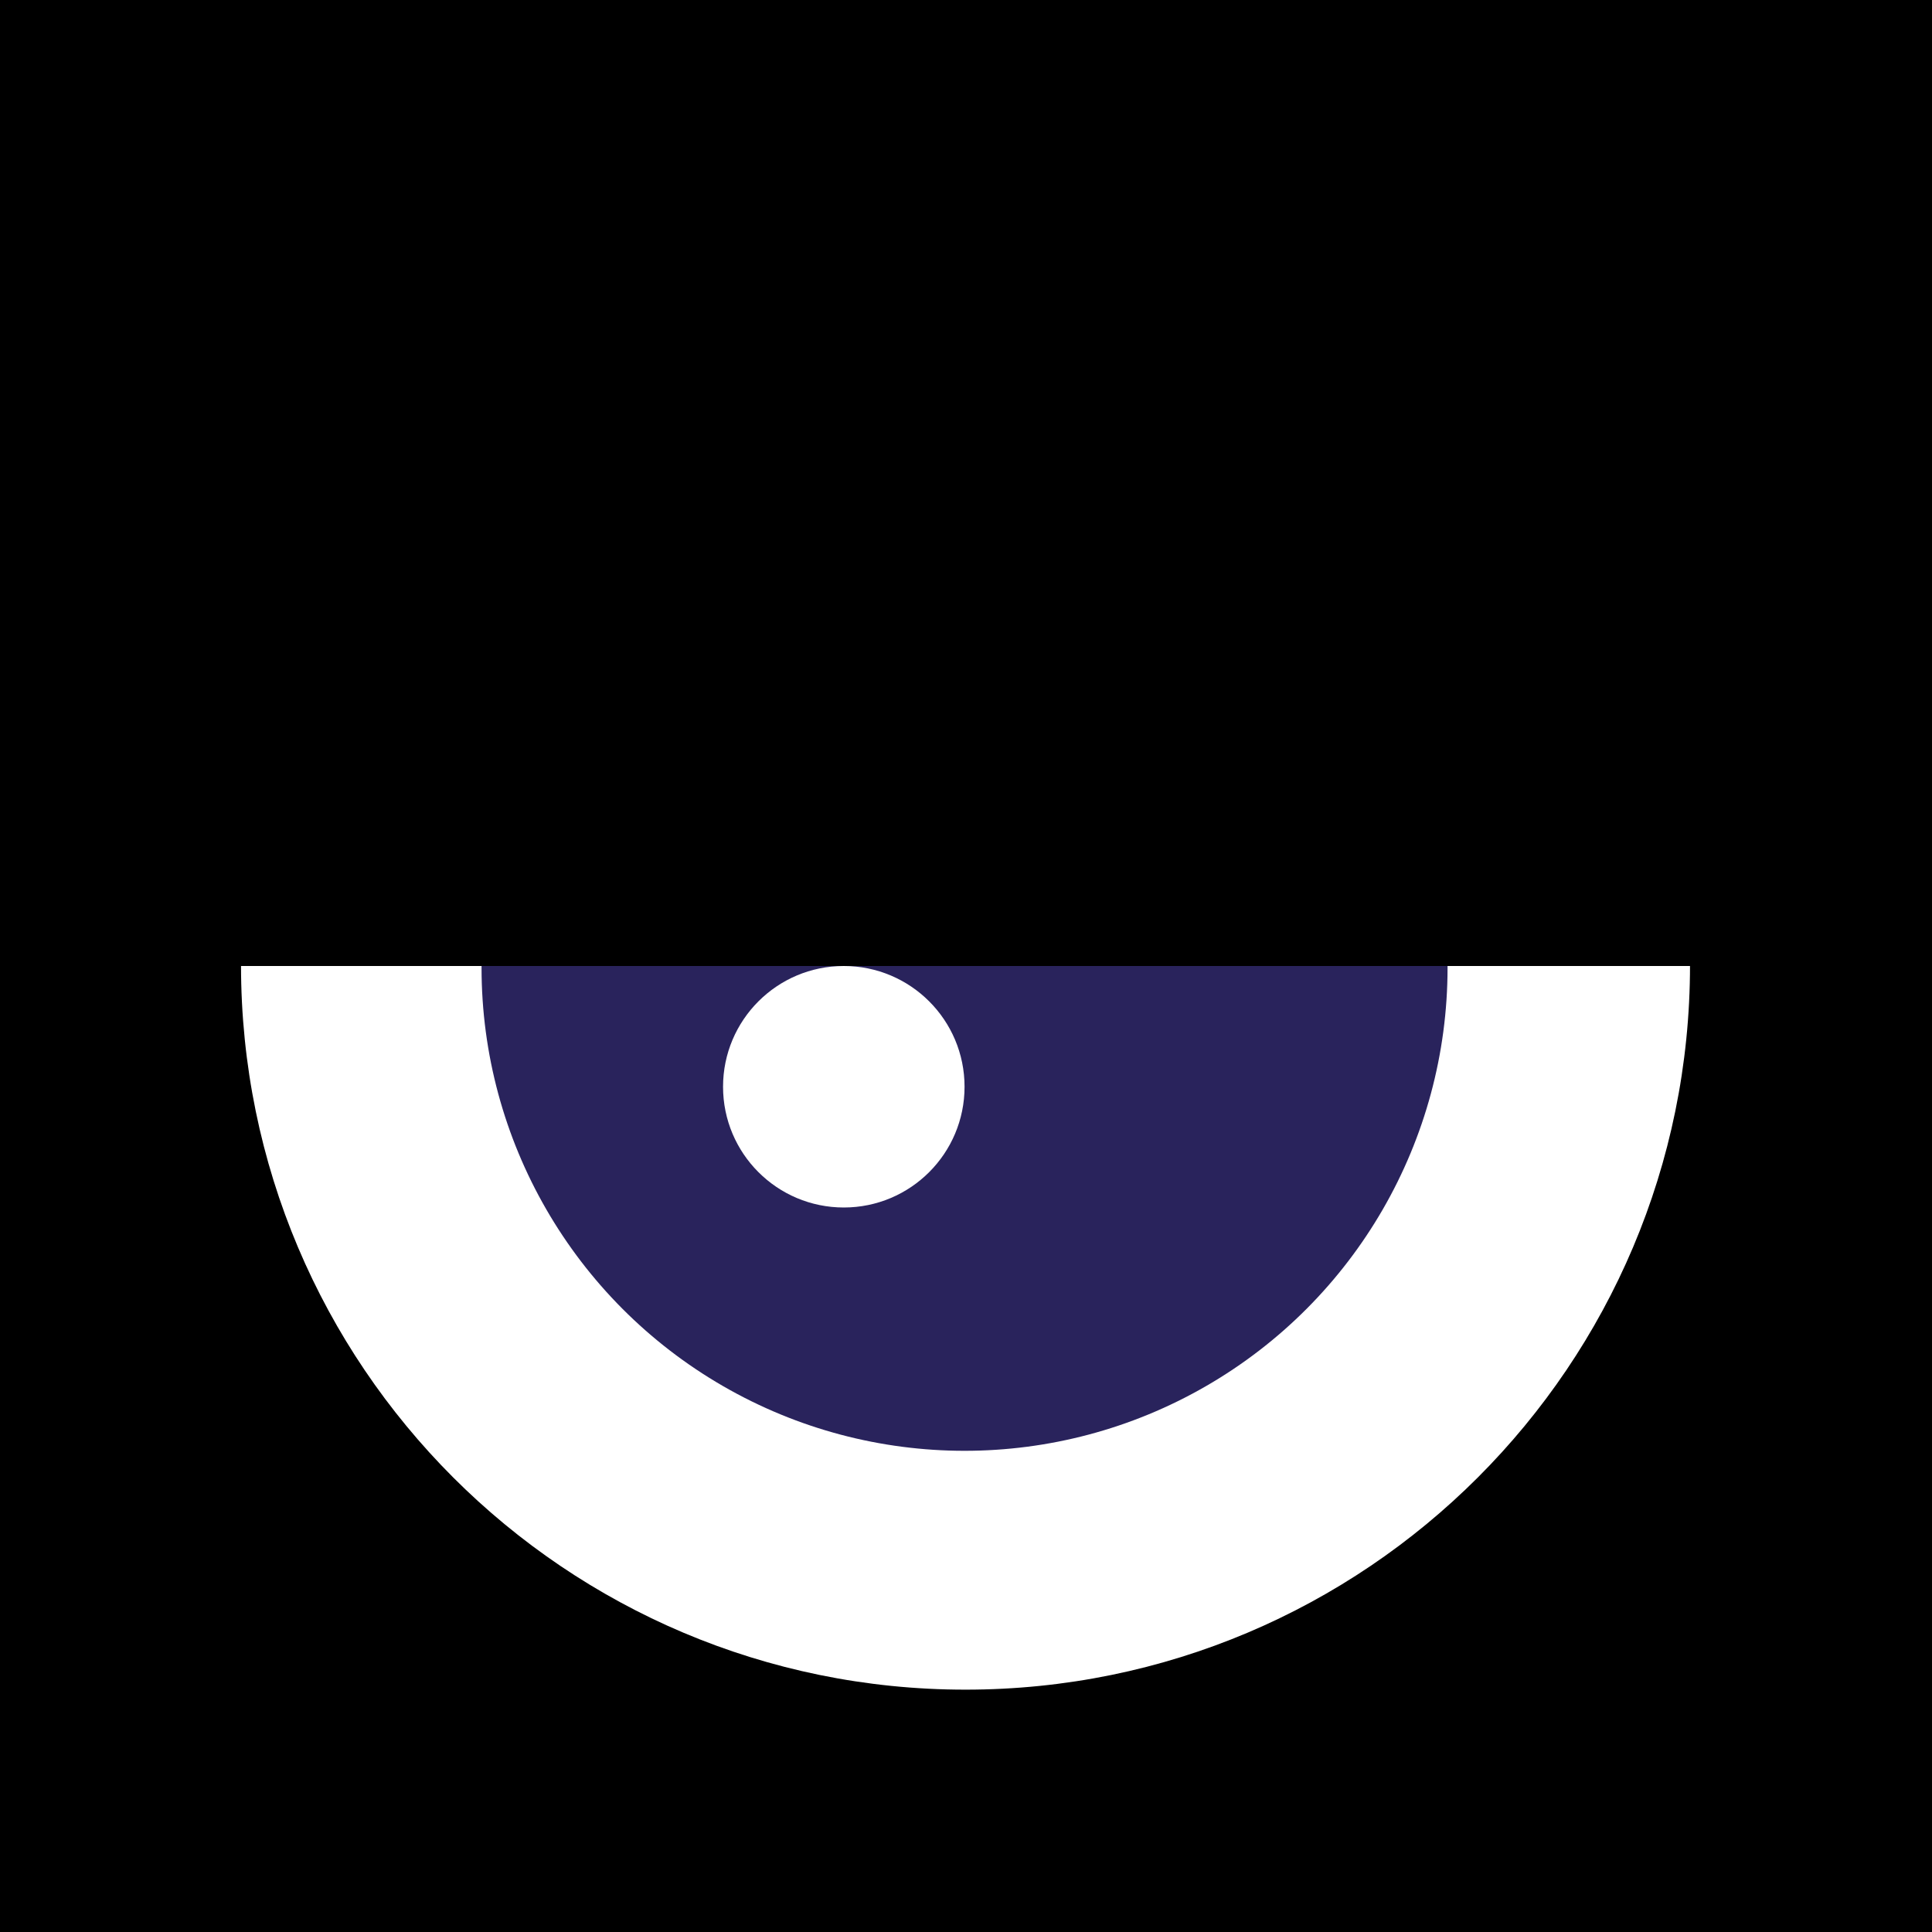 <svg xmlns="http://www.w3.org/2000/svg" xml:space="preserve" id="Sad" x="0" y="0" style="enable-background:new 0 0 1600 1600" version="1.1" viewBox="0 0 1600 1600"><linearGradient id="background_gradient" x1="0%" x2="100%" y1="100%" y2="0%" gradientUnits="userSpaceOnUse"><stop offset="0%" stop-color="hsl(239,97%,58%)"/><stop offset="50%" stop-color="hsl(186,97%,58%)"/><stop offset="100%" stop-color="hsl(133,97%,58%)"/></linearGradient><linearGradient id="background_gradient_inversed" x1="90%" x2="-5%" y1="37.5%" y2="125%" gradientUnits="userSpaceOnUse"><stop offset="0%" stop-color="hsl(239,97%,58%)"/><stop offset="50%" stop-color="hsl(186,97%,58%)"/><stop offset="100%" stop-color="hsl(133,97%,58%)"/></linearGradient><linearGradient id="tear_gradient" x1="50%" x2="50%" y1="62.5%" y2="125%" gradientUnits="userSpaceOnUse"><stop offset="0%" stop-color="hsl(239,97%,58%)"/><stop offset="50%" stop-color="hsl(186,97%,58%)"/><stop offset="100%" stop-color="hsl(133,97%,58%)"/></linearGradient>&quot;<style type="text/css">#Grid{fill:#000;mix-blend-mode:overlay}.st0{fill:url(#background_gradient)}.st1{fill:#fff}.st2{fill:#29235c}.st3{fill:url(#background_gradient_inversed)}</style><path id="Background" d="M0 0h1600v1600H0z" class="st0"/><path id="Grid" d="M1600 800c0-67.8-8.3-134.3-24.8-198.8h23.8v-2h-24.4c-9.7-37.6-22.2-74.5-37.5-110.7-12.7-30-27.1-59.1-43.2-87.1H1599v-2h-106.3c-26.4-45.7-57.3-88.6-92.5-128.4v-69.4H1599v-2h-198.8V1h-2v198.8h-69.4c-39.8-35.2-82.7-66.1-128.4-92.5V1h-2v105.1c-28-16.1-57.1-30.5-87.1-43.2-36.1-15.3-73-27.7-110.5-37.5V1h-2v23.9C934.3 8.3 867.8 0 800 0c-67.8 0-134.3 8.3-198.8 24.8V1h-2v24.4c-37.6 9.7-74.5 22.2-110.6 37.5-30 12.7-59.1 27.1-87.1 43.2V1h-2v106.3c-45.7 26.4-88.6 57.3-128.4 92.5h-69.4V1h-2v198.8H1v2h198.8v69.4c-35.2 39.8-66.1 82.7-92.5 128.4H1v2h105.1c-16.1 28-30.5 57.1-43.2 87.1-15.3 36.1-27.8 73-37.5 110.7H1v2h23.8C8.3 665.8 0 732.3 0 800c0 67.8 8.3 134.3 24.9 198.9H1v2h24.4c9.7 37.6 22.2 74.5 37.5 110.5 12.7 30 27.1 59.1 43.2 87.1H1v2h106.3c26.4 45.7 57.3 88.6 92.5 128.4v69.4H1v2h198.8v198.8h2v-198.8h69.4c39.8 35.2 82.7 66.1 128.4 92.5v106.3h2V1494c28 16.1 57.1 30.5 87.1 43.2 36.1 15.3 73 27.8 110.6 37.5v24.4h2v-23.8c64.5 16.5 131 24.8 198.8 24.8 67.8 0 134.3-8.3 198.9-24.9v23.9h2v-24.4c37.6-9.7 74.5-22.2 110.5-37.5 30-12.7 59.1-27.1 87.1-43.2v105.1h2v-106.3c45.7-26.4 88.6-57.3 128.4-92.5h69.4v198.8h2v-198.8H1599v-2h-198.8V1329c35.2-39.8 66.1-82.7 92.5-128.4H1599v-2h-105.1c16.1-28 30.5-57.1 43.2-87.1 15.3-36.1 27.7-73 37.5-110.5h24.4v-2h-23.9c16.6-64.6 24.9-131.1 24.9-199zM998.9 599.3H801V401.5h197.9v197.8zm2-197.8h197.6v197.8h-197.6V401.5zM799 801v197.9H601.2V801H799zm-197.8-1.9V601.3H799v197.8H601.2zM801 801h197.9v197.9H801V801zm0-1.9V601.3h197.9v197.8H801zm-2-199.8H601.2V401.5H799v197.8zm-199.7 0H401.5V401.5h197.8v197.8zm0 2v197.8H401.5V601.3h197.8zm0 199.7v197.9H401.5V801h197.8zm0 199.9v197.6H401.5v-197.6h197.8zm1.9 0H799v197.6H601.2v-197.6zm199.8 0h197.9v197.6H801v-197.6zm199.9 0h197.6v197.6h-197.6v-197.6zm0-2V801h197.6v197.9h-197.6zm0-199.8V601.3h197.6v197.8h-197.6zm199.6-197.8h197.8v197.8h-197.8V601.3zm0-2V401.5h197.8v197.8h-197.8zm0-199.8V201.8h127.7c12.3 10.9 24.4 22.2 36.1 34 11.7 11.7 23.1 23.8 34 36.1v127.7h-197.8zm-2 0h-197.6V201.8h197.6v197.7zm-199.6 0H801V201.8h197.9v197.7zm-199.9 0H601.2V201.8H799v197.7zm-199.7 0H401.5V201.8h197.8v197.7zm-199.8 0H201.7V271.9c10.9-12.3 22.2-24.4 34-36.1 11.7-11.7 23.8-23.1 36.1-34h127.7v197.7zm0 2v197.8H201.7V401.5h197.8zm0 199.8v197.8H201.7V601.3h197.8zm0 199.7v197.9H201.7V801h197.8zm0 199.9v197.6H201.7v-197.6h197.8zm0 199.7v197.8H271.9c-12.3-10.9-24.4-22.2-36.1-34-11.7-11.7-23.1-23.8-34-36.1v-127.7h197.7zm2 0h197.8v197.8H401.5v-197.8zm199.7 0H799v197.8H601.2v-197.8zm199.8 0h197.9v197.8H801v-197.8zm199.9 0h197.6v197.8h-197.6v-197.8zm199.6 0h197.8v127.7c-10.9 12.3-22.2 24.4-34 36.1-11.7 11.7-23.8 23.1-36.1 34h-127.7v-197.8zm0-2V1001h197.8v197.6h-197.8zm0-199.7V801h197.8v197.9h-197.8zM1400.2 801H1598c-.1 67.5-8.4 133.7-24.9 197.9h-172.8V801zm197.8-1.9h-197.7V601.3h172.8c16.5 64.2 24.8 130.3 24.9 197.8zm-62.7-309.7c15.2 35.9 27.6 72.5 37.3 109.9h-172.3V401.5h91.3c16.3 28.3 30.9 57.6 43.7 87.9zm-44.9-89.9h-90.2V274.1c34.2 39 64.4 80.9 90.2 125.4zm-92.1-197.7v67.1c-10.5-11.8-21.3-23.3-32.6-34.5s-22.7-22.1-34.5-32.6h67.1zm-72.4-2h-125.4v-90.2c44.5 25.8 86.4 56 125.4 90.2zM1110.6 64.7c30.3 12.8 59.6 27.4 87.9 43.7v91.3h-197.6V27.5c37.3 9.6 73.9 22.1 109.7 37.2zM998.9 199.8H801V2c67.5.1 133.7 8.4 197.9 24.9v172.9zM799 2v197.8H601.2V26.9C665.4 10.4 731.6 2.1 799 2zM489.4 64.7c35.9-15.2 72.5-27.6 109.9-37.3v172.3H401.5v-91.3c28.3-16.3 57.6-30.9 87.9-43.7zm-89.9 44.9v90.2H274.1c39-34.2 80.9-64.4 125.4-90.2zm-197.8 92.2h67.1c-11.8 10.5-23.3 21.3-34.5 32.6-11.2 11.2-22.1 22.7-32.6 34.5v-67.1zm-1.9 72.3v125.4h-90.2c25.8-44.5 56-86.4 90.2-125.4zM64.7 489.4c12.8-30.3 27.4-59.6 43.7-87.9h91.3v197.8H27.4c9.7-37.4 22.1-74 37.3-109.9zm135.1 111.9v197.8H2c.1-67.4 8.4-133.6 24.9-197.8h172.9zM2 801h197.7v197.9H26.9C10.4 934.7 2.1 868.5 2 801zm62.7 309.7c-15.1-35.8-27.6-72.5-37.2-109.8h172.3v197.6h-91.3c-16.4-28.2-31-57.5-43.8-87.8zm44.9 89.9h90.2V1326c-34.2-39-64.4-80.9-90.2-125.4zm92.1 197.7v-67.1c10.5 11.8 21.3 23.3 32.6 34.5 11.2 11.2 22.7 22.1 34.5 32.6h-67.1zm72.4 2h125.4v90.2c-44.5-25.8-86.4-56-125.4-90.2zm215.3 135.1c-30.3-12.8-59.6-27.4-87.9-43.7v-91.3h197.8v172.3c-37.4-9.7-74.1-22.1-109.9-37.3zm111.8-135.1H799v197.8c-67.4-.1-133.6-8.4-197.8-24.9v-172.9zM801 1598.1v-197.8h197.9v172.8c-64.2 16.6-130.4 24.9-197.9 25zm309.6-62.7c-35.8 15.1-72.4 27.6-109.7 37.3v-172.3h197.6v91.3c-28.3 16.3-57.6 30.9-87.9 43.7zm89.9-44.9v-90.2h125.4c-39 34.2-80.9 64.4-125.4 90.2zm197.8-92.2h-67.1c11.8-10.5 23.3-21.3 34.5-32.6s22.1-22.7 32.6-34.5v67.1zm1.9-72.3v-125.4h90.2c-25.8 44.5-56 86.4-90.2 125.4zm135.1-215.3c-12.8 30.3-27.4 59.6-43.7 87.9h-91.3V1001h172.3c-9.7 37.2-22.2 73.9-37.3 109.7z"/><path id="Eyeball" d="M1399.6 799.3v.7H1038c-174.2.3-295.8.3-471.9 0H199.6v-.7c0 331.4 268.6 600 600 600s600-268.6 600-600z" class="st1"/><circle id="Iris" cx="798.8" cy="801.5" r="400" class="st2"/><circle id="Glint" cx="698.8" cy="900" r="100" class="st1"/><path d="M1399.6 800c-.9-331.4-269.2-599.7-600-599.7S200.5 468.7 199.6 800h1200z" class="st3"/></svg>